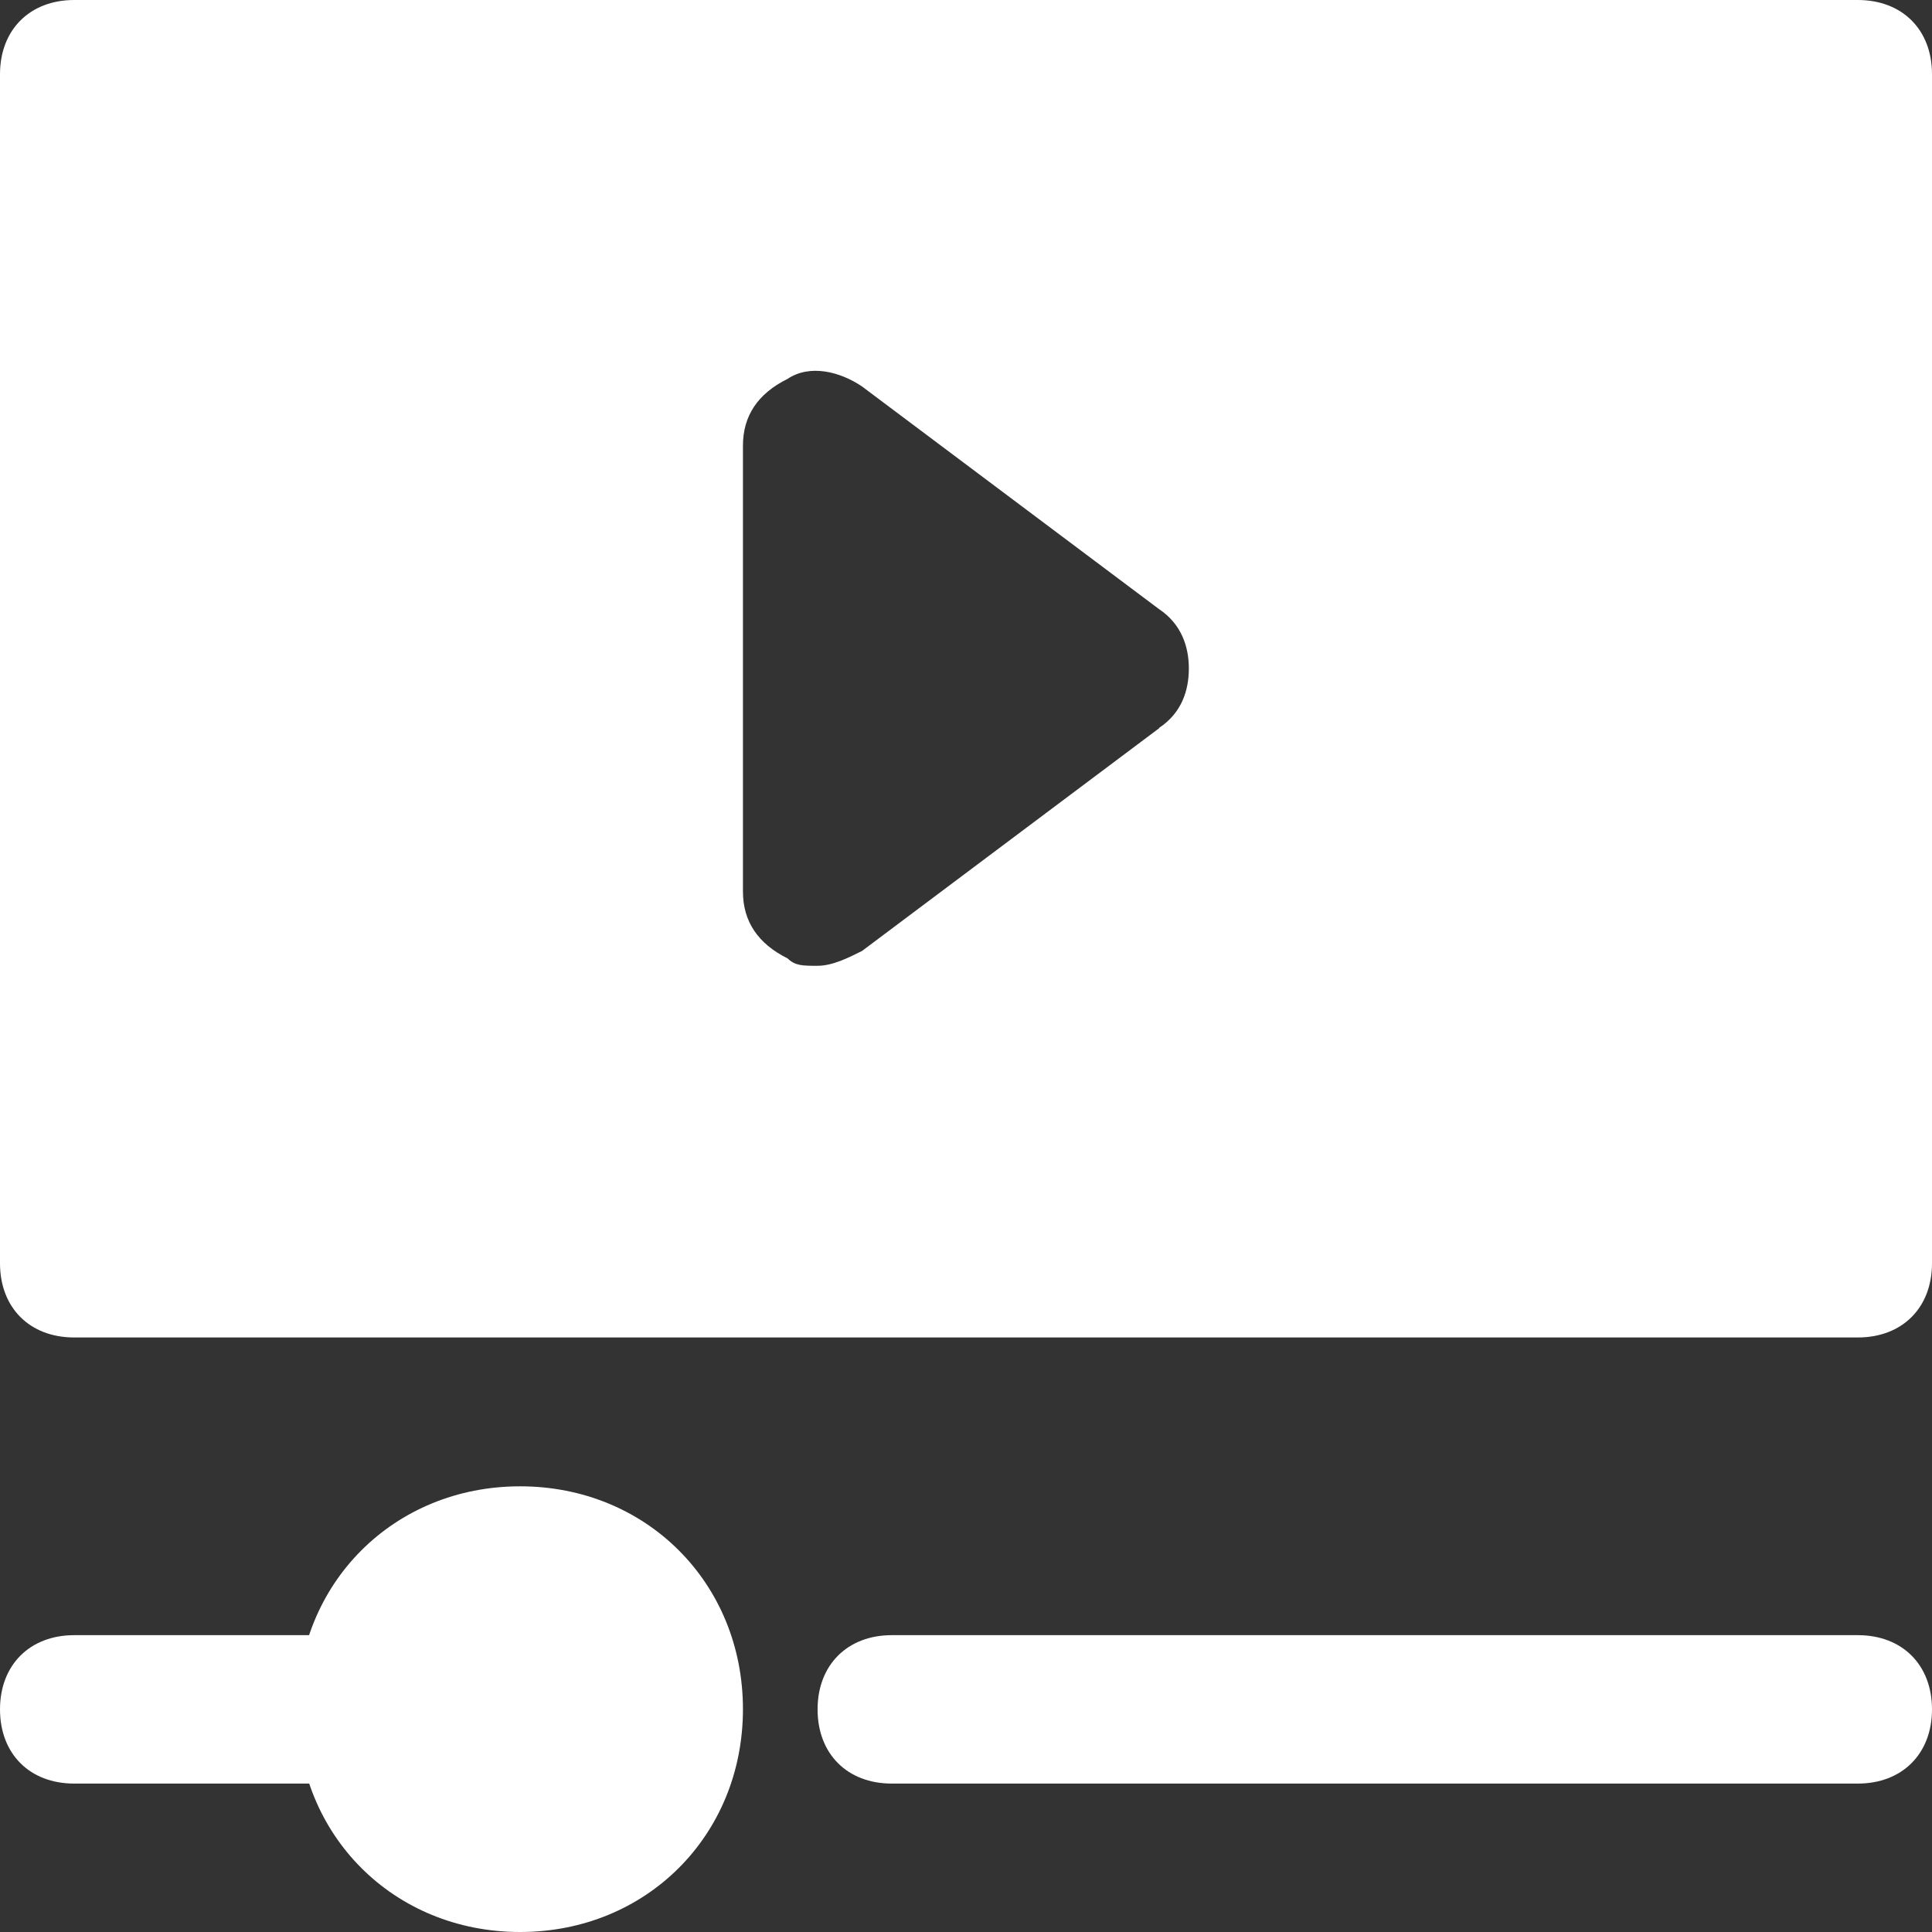 <?xml version="1.0" encoding="UTF-8"?><svg id="a" xmlns="http://www.w3.org/2000/svg" viewBox="0 0 91.38 91.38"><rect x="0" y="0" width="91.38" height="91.38" fill="#333333" stroke="none"/><path d="M87.87,0H3.51C1.41,0,0,1.41,0,3.51v56.24c0,2.11,1.41,3.51,3.51,3.51h84.36c2.11,0,3.51-1.41,3.51-3.51V3.51c0-2.11-1.41-3.51-3.51-3.51ZM54.83,34.44l-14.06,10.54c-.7.35-1.41.7-2.11.7s-1.05,0-1.41-.35c-1.41-.7-2.11-1.76-2.11-3.16v-21.09c0-1.41.7-2.46,2.11-3.16,1.05-.7,2.46-.35,3.51.35l14.06,10.54c1.05.7,1.41,1.76,1.41,2.81s-.35,2.11-1.41,2.81Z" style="fill:#fff;"/><path d="M24.6,91.38c-5.98,0-10.54-4.57-10.54-10.54s4.57-10.54,10.54-10.54,10.54,4.57,10.54,10.54-4.57,10.54-10.54,10.54Z" style="fill:#fff;"/><path d="M17.57,84.36H3.51c-2.11,0-3.51-1.41-3.51-3.51s1.41-3.51,3.51-3.51h14.06c2.11,0,3.51,1.41,3.51,3.51s-1.41,3.51-3.51,3.51Z" style="fill:#fff;"/><path d="M87.87,84.36h-45.69c-2.11,0-3.51-1.41-3.51-3.51s1.41-3.51,3.51-3.51h45.69c2.11,0,3.51,1.41,3.51,3.51s-1.41,3.51-3.51,3.51Z" style="fill:#fff;"/></svg>